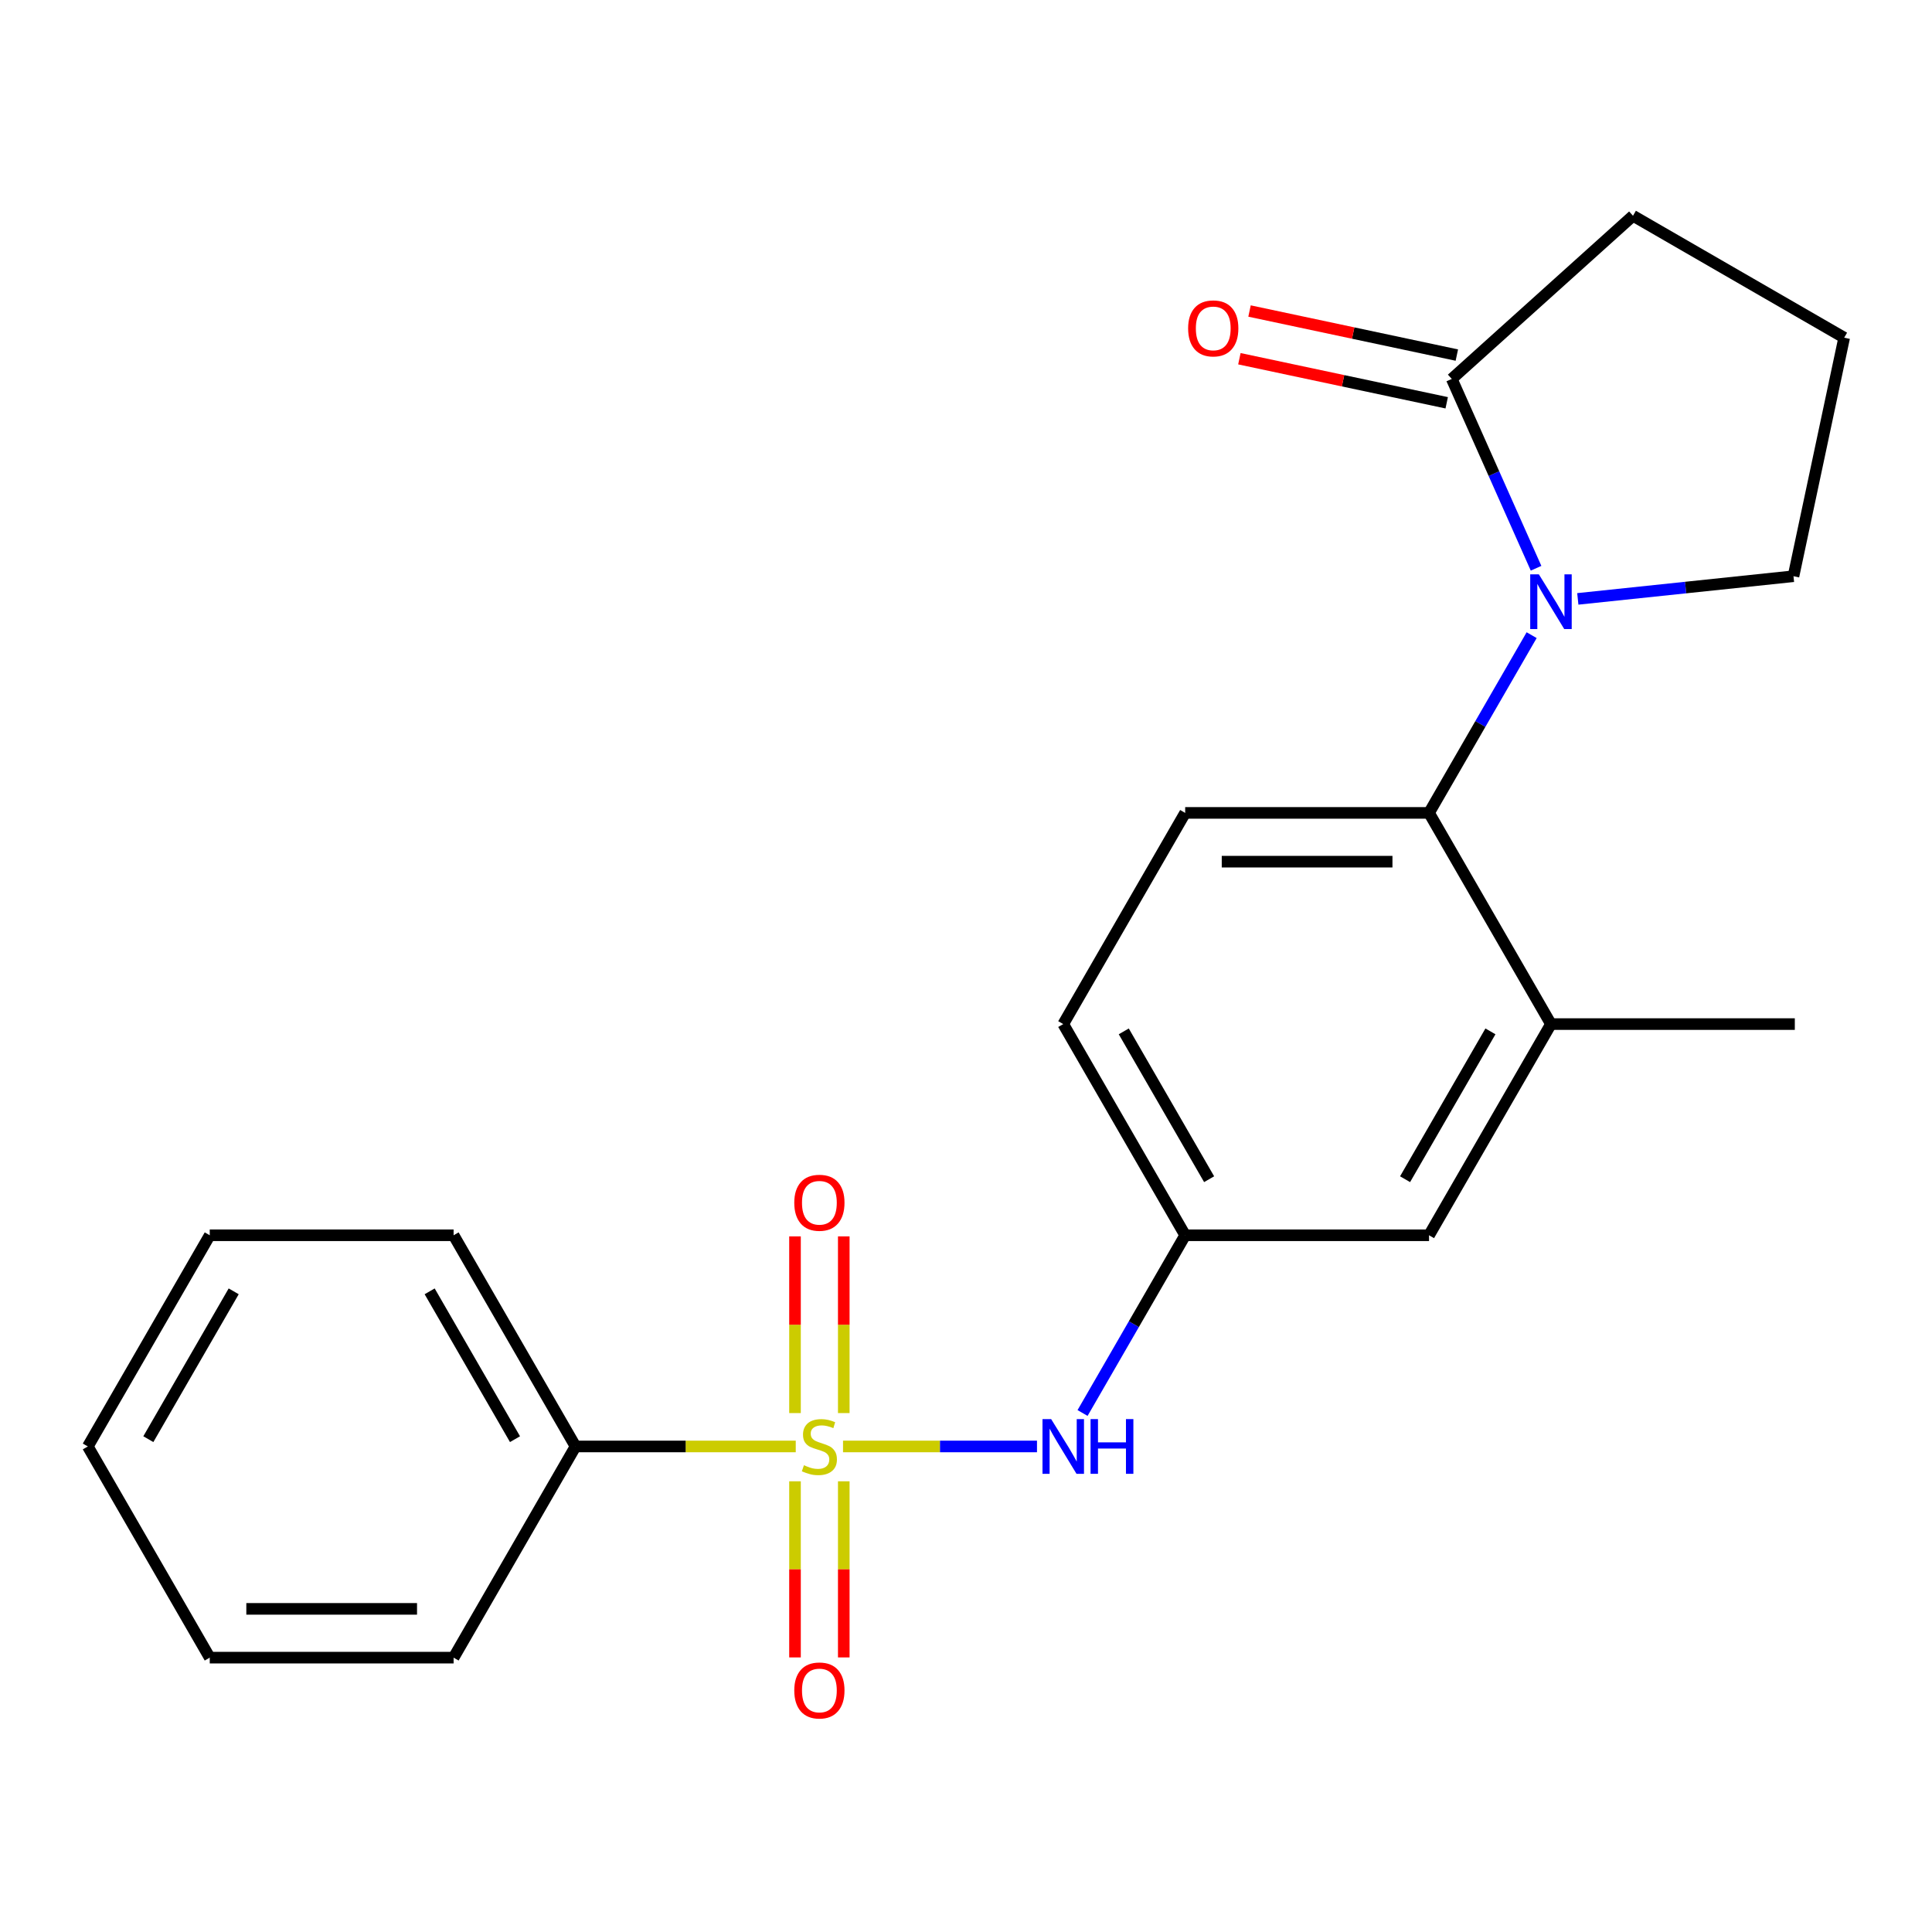 <?xml version='1.0' encoding='iso-8859-1'?>
<svg version='1.1' baseProfile='full'
              xmlns='http://www.w3.org/2000/svg'
                      xmlns:rdkit='http://www.rdkit.org/xml'
                      xmlns:xlink='http://www.w3.org/1999/xlink'
                  xml:space='preserve'
width='1000px' height='1000px' viewBox='0 0 1000 1000'>
<!-- END OF HEADER -->
<rect style='opacity:1.0;fill:#FFFFFF;stroke:none' width='1000' height='1000' x='0' y='0'> </rect>
<path class='bond-2' d='M 436.35,748.683 L 486.547,748.683' style='fill:none;fill-rule:evenodd;stroke:#CCCC00;stroke-width:6px;stroke-linecap:butt;stroke-linejoin:miter;stroke-opacity:1' />
<path class='bond-2' d='M 486.547,748.683 L 536.745,748.683' style='fill:none;fill-rule:evenodd;stroke:#0000FF;stroke-width:6px;stroke-linecap:butt;stroke-linejoin:miter;stroke-opacity:1' />
<path class='bond-5' d='M 436.736,731.407 L 436.736,685.677' style='fill:none;fill-rule:evenodd;stroke:#CCCC00;stroke-width:6px;stroke-linecap:butt;stroke-linejoin:miter;stroke-opacity:1' />
<path class='bond-5' d='M 436.736,685.677 L 436.736,639.947' style='fill:none;fill-rule:evenodd;stroke:#FF0000;stroke-width:6px;stroke-linecap:butt;stroke-linejoin:miter;stroke-opacity:1' />
<path class='bond-5' d='M 411.492,731.407 L 411.492,685.677' style='fill:none;fill-rule:evenodd;stroke:#CCCC00;stroke-width:6px;stroke-linecap:butt;stroke-linejoin:miter;stroke-opacity:1' />
<path class='bond-5' d='M 411.492,685.677 L 411.492,639.947' style='fill:none;fill-rule:evenodd;stroke:#FF0000;stroke-width:6px;stroke-linecap:butt;stroke-linejoin:miter;stroke-opacity:1' />
<path class='bond-6' d='M 411.492,766.718 L 411.492,812.298' style='fill:none;fill-rule:evenodd;stroke:#CCCC00;stroke-width:6px;stroke-linecap:butt;stroke-linejoin:miter;stroke-opacity:1' />
<path class='bond-6' d='M 411.492,812.298 L 411.492,857.878' style='fill:none;fill-rule:evenodd;stroke:#FF0000;stroke-width:6px;stroke-linecap:butt;stroke-linejoin:miter;stroke-opacity:1' />
<path class='bond-6' d='M 436.736,766.718 L 436.736,812.298' style='fill:none;fill-rule:evenodd;stroke:#CCCC00;stroke-width:6px;stroke-linecap:butt;stroke-linejoin:miter;stroke-opacity:1' />
<path class='bond-6' d='M 436.736,812.298 L 436.736,857.878' style='fill:none;fill-rule:evenodd;stroke:#FF0000;stroke-width:6px;stroke-linecap:butt;stroke-linejoin:miter;stroke-opacity:1' />
<path class='bond-7' d='M 411.879,748.683 L 354.887,748.683' style='fill:none;fill-rule:evenodd;stroke:#CCCC00;stroke-width:6px;stroke-linecap:butt;stroke-linejoin:miter;stroke-opacity:1' />
<path class='bond-7' d='M 354.887,748.683 L 297.894,748.683' style='fill:none;fill-rule:evenodd;stroke:#000000;stroke-width:6px;stroke-linecap:butt;stroke-linejoin:miter;stroke-opacity:1' />
<path class='bond-0' d='M 792.777,328.76 L 766.221,374.757' style='fill:none;fill-rule:evenodd;stroke:#0000FF;stroke-width:6px;stroke-linecap:butt;stroke-linejoin:miter;stroke-opacity:1' />
<path class='bond-0' d='M 766.221,374.757 L 739.664,420.754' style='fill:none;fill-rule:evenodd;stroke:#000000;stroke-width:6px;stroke-linecap:butt;stroke-linejoin:miter;stroke-opacity:1' />
<path class='bond-3' d='M 795.065,294.129 L 773.251,245.133' style='fill:none;fill-rule:evenodd;stroke:#0000FF;stroke-width:6px;stroke-linecap:butt;stroke-linejoin:miter;stroke-opacity:1' />
<path class='bond-3' d='M 773.251,245.133 L 751.436,196.137' style='fill:none;fill-rule:evenodd;stroke:#000000;stroke-width:6px;stroke-linecap:butt;stroke-linejoin:miter;stroke-opacity:1' />
<path class='bond-13' d='M 816.67,309.984 L 872.486,304.117' style='fill:none;fill-rule:evenodd;stroke:#0000FF;stroke-width:6px;stroke-linecap:butt;stroke-linejoin:miter;stroke-opacity:1' />
<path class='bond-13' d='M 872.486,304.117 L 928.303,298.251' style='fill:none;fill-rule:evenodd;stroke:#000000;stroke-width:6px;stroke-linecap:butt;stroke-linejoin:miter;stroke-opacity:1' />
<path class='bond-1' d='M 739.664,420.754 L 613.444,420.754' style='fill:none;fill-rule:evenodd;stroke:#000000;stroke-width:6px;stroke-linecap:butt;stroke-linejoin:miter;stroke-opacity:1' />
<path class='bond-1' d='M 720.731,445.998 L 632.377,445.998' style='fill:none;fill-rule:evenodd;stroke:#000000;stroke-width:6px;stroke-linecap:butt;stroke-linejoin:miter;stroke-opacity:1' />
<path class='bond-23' d='M 739.664,420.754 L 802.774,530.064' style='fill:none;fill-rule:evenodd;stroke:#000000;stroke-width:6px;stroke-linecap:butt;stroke-linejoin:miter;stroke-opacity:1' />
<path class='bond-9' d='M 560.332,731.367 L 586.888,685.37' style='fill:none;fill-rule:evenodd;stroke:#0000FF;stroke-width:6px;stroke-linecap:butt;stroke-linejoin:miter;stroke-opacity:1' />
<path class='bond-9' d='M 586.888,685.37 L 613.444,639.373' style='fill:none;fill-rule:evenodd;stroke:#000000;stroke-width:6px;stroke-linecap:butt;stroke-linejoin:miter;stroke-opacity:1' />
<path class='bond-11' d='M 754.06,183.79 L 700.407,172.386' style='fill:none;fill-rule:evenodd;stroke:#000000;stroke-width:6px;stroke-linecap:butt;stroke-linejoin:miter;stroke-opacity:1' />
<path class='bond-11' d='M 700.407,172.386 L 646.754,160.982' style='fill:none;fill-rule:evenodd;stroke:#FF0000;stroke-width:6px;stroke-linecap:butt;stroke-linejoin:miter;stroke-opacity:1' />
<path class='bond-11' d='M 748.812,208.483 L 695.159,197.078' style='fill:none;fill-rule:evenodd;stroke:#000000;stroke-width:6px;stroke-linecap:butt;stroke-linejoin:miter;stroke-opacity:1' />
<path class='bond-11' d='M 695.159,197.078 L 641.506,185.674' style='fill:none;fill-rule:evenodd;stroke:#FF0000;stroke-width:6px;stroke-linecap:butt;stroke-linejoin:miter;stroke-opacity:1' />
<path class='bond-14' d='M 751.436,196.137 L 845.236,111.679' style='fill:none;fill-rule:evenodd;stroke:#000000;stroke-width:6px;stroke-linecap:butt;stroke-linejoin:miter;stroke-opacity:1' />
<path class='bond-4' d='M 802.774,530.064 L 739.664,639.373' style='fill:none;fill-rule:evenodd;stroke:#000000;stroke-width:6px;stroke-linecap:butt;stroke-linejoin:miter;stroke-opacity:1' />
<path class='bond-4' d='M 771.446,533.838 L 727.269,610.355' style='fill:none;fill-rule:evenodd;stroke:#000000;stroke-width:6px;stroke-linecap:butt;stroke-linejoin:miter;stroke-opacity:1' />
<path class='bond-15' d='M 802.774,530.064 L 928.994,530.064' style='fill:none;fill-rule:evenodd;stroke:#000000;stroke-width:6px;stroke-linecap:butt;stroke-linejoin:miter;stroke-opacity:1' />
<path class='bond-17' d='M 297.894,748.683 L 234.784,639.373' style='fill:none;fill-rule:evenodd;stroke:#000000;stroke-width:6px;stroke-linecap:butt;stroke-linejoin:miter;stroke-opacity:1' />
<path class='bond-17' d='M 266.566,744.909 L 222.389,668.392' style='fill:none;fill-rule:evenodd;stroke:#000000;stroke-width:6px;stroke-linecap:butt;stroke-linejoin:miter;stroke-opacity:1' />
<path class='bond-18' d='M 297.894,748.683 L 234.784,857.993' style='fill:none;fill-rule:evenodd;stroke:#000000;stroke-width:6px;stroke-linecap:butt;stroke-linejoin:miter;stroke-opacity:1' />
<path class='bond-8' d='M 613.444,420.754 L 550.334,530.064' style='fill:none;fill-rule:evenodd;stroke:#000000;stroke-width:6px;stroke-linecap:butt;stroke-linejoin:miter;stroke-opacity:1' />
<path class='bond-10' d='M 613.444,639.373 L 739.664,639.373' style='fill:none;fill-rule:evenodd;stroke:#000000;stroke-width:6px;stroke-linecap:butt;stroke-linejoin:miter;stroke-opacity:1' />
<path class='bond-12' d='M 613.444,639.373 L 550.334,530.064' style='fill:none;fill-rule:evenodd;stroke:#000000;stroke-width:6px;stroke-linecap:butt;stroke-linejoin:miter;stroke-opacity:1' />
<path class='bond-12' d='M 625.84,610.355 L 581.663,533.838' style='fill:none;fill-rule:evenodd;stroke:#000000;stroke-width:6px;stroke-linecap:butt;stroke-linejoin:miter;stroke-opacity:1' />
<path class='bond-16' d='M 928.303,298.251 L 954.545,174.789' style='fill:none;fill-rule:evenodd;stroke:#000000;stroke-width:6px;stroke-linecap:butt;stroke-linejoin:miter;stroke-opacity:1' />
<path class='bond-24' d='M 845.236,111.679 L 954.545,174.789' style='fill:none;fill-rule:evenodd;stroke:#000000;stroke-width:6px;stroke-linecap:butt;stroke-linejoin:miter;stroke-opacity:1' />
<path class='bond-20' d='M 234.784,639.373 L 108.565,639.373' style='fill:none;fill-rule:evenodd;stroke:#000000;stroke-width:6px;stroke-linecap:butt;stroke-linejoin:miter;stroke-opacity:1' />
<path class='bond-19' d='M 234.784,857.993 L 108.565,857.993' style='fill:none;fill-rule:evenodd;stroke:#000000;stroke-width:6px;stroke-linecap:butt;stroke-linejoin:miter;stroke-opacity:1' />
<path class='bond-19' d='M 215.851,832.749 L 127.498,832.749' style='fill:none;fill-rule:evenodd;stroke:#000000;stroke-width:6px;stroke-linecap:butt;stroke-linejoin:miter;stroke-opacity:1' />
<path class='bond-21' d='M 108.565,857.993 L 45.455,748.683' style='fill:none;fill-rule:evenodd;stroke:#000000;stroke-width:6px;stroke-linecap:butt;stroke-linejoin:miter;stroke-opacity:1' />
<path class='bond-22' d='M 108.565,639.373 L 45.455,748.683' style='fill:none;fill-rule:evenodd;stroke:#000000;stroke-width:6px;stroke-linecap:butt;stroke-linejoin:miter;stroke-opacity:1' />
<path class='bond-22' d='M 120.96,668.392 L 76.783,744.909' style='fill:none;fill-rule:evenodd;stroke:#000000;stroke-width:6px;stroke-linecap:butt;stroke-linejoin:miter;stroke-opacity:1' />
<path  class='atom-0' d='M 416.114 758.403
Q 416.434 758.523, 417.754 759.083
Q 419.074 759.643, 420.514 760.003
Q 421.994 760.323, 423.434 760.323
Q 426.114 760.323, 427.674 759.043
Q 429.234 757.723, 429.234 755.443
Q 429.234 753.883, 428.434 752.923
Q 427.674 751.963, 426.474 751.443
Q 425.274 750.923, 423.274 750.323
Q 420.754 749.563, 419.234 748.843
Q 417.754 748.123, 416.674 746.603
Q 415.634 745.083, 415.634 742.523
Q 415.634 738.963, 418.034 736.763
Q 420.474 734.563, 425.274 734.563
Q 428.554 734.563, 432.274 736.123
L 431.354 739.203
Q 427.954 737.803, 425.394 737.803
Q 422.634 737.803, 421.114 738.963
Q 419.594 740.083, 419.634 742.043
Q 419.634 743.563, 420.394 744.483
Q 421.194 745.403, 422.314 745.923
Q 423.474 746.443, 425.394 747.043
Q 427.954 747.843, 429.474 748.643
Q 430.994 749.443, 432.074 751.083
Q 433.194 752.683, 433.194 755.443
Q 433.194 759.363, 430.554 761.483
Q 427.954 763.563, 423.594 763.563
Q 421.074 763.563, 419.154 763.003
Q 417.274 762.483, 415.034 761.563
L 416.114 758.403
' fill='#CCCC00'/>
<path  class='atom-1' d='M 796.514 297.284
L 805.794 312.284
Q 806.714 313.764, 808.194 316.444
Q 809.674 319.124, 809.754 319.284
L 809.754 297.284
L 813.514 297.284
L 813.514 325.604
L 809.634 325.604
L 799.674 309.204
Q 798.514 307.284, 797.274 305.084
Q 796.074 302.884, 795.714 302.204
L 795.714 325.604
L 792.034 325.604
L 792.034 297.284
L 796.514 297.284
' fill='#0000FF'/>
<path  class='atom-3' d='M 544.074 734.523
L 553.354 749.523
Q 554.274 751.003, 555.754 753.683
Q 557.234 756.363, 557.314 756.523
L 557.314 734.523
L 561.074 734.523
L 561.074 762.843
L 557.194 762.843
L 547.234 746.443
Q 546.074 744.523, 544.834 742.323
Q 543.634 740.123, 543.274 739.443
L 543.274 762.843
L 539.594 762.843
L 539.594 734.523
L 544.074 734.523
' fill='#0000FF'/>
<path  class='atom-3' d='M 564.474 734.523
L 568.314 734.523
L 568.314 746.563
L 582.794 746.563
L 582.794 734.523
L 586.634 734.523
L 586.634 762.843
L 582.794 762.843
L 582.794 749.763
L 568.314 749.763
L 568.314 762.843
L 564.474 762.843
L 564.474 734.523
' fill='#0000FF'/>
<path  class='atom-6' d='M 411.114 622.543
Q 411.114 615.743, 414.474 611.943
Q 417.834 608.143, 424.114 608.143
Q 430.394 608.143, 433.754 611.943
Q 437.114 615.743, 437.114 622.543
Q 437.114 629.423, 433.714 633.343
Q 430.314 637.223, 424.114 637.223
Q 417.874 637.223, 414.474 633.343
Q 411.114 629.463, 411.114 622.543
M 424.114 634.023
Q 428.434 634.023, 430.754 631.143
Q 433.114 628.223, 433.114 622.543
Q 433.114 616.983, 430.754 614.183
Q 428.434 611.343, 424.114 611.343
Q 419.794 611.343, 417.434 614.143
Q 415.114 616.943, 415.114 622.543
Q 415.114 628.263, 417.434 631.143
Q 419.794 634.023, 424.114 634.023
' fill='#FF0000'/>
<path  class='atom-7' d='M 411.114 874.983
Q 411.114 868.183, 414.474 864.383
Q 417.834 860.583, 424.114 860.583
Q 430.394 860.583, 433.754 864.383
Q 437.114 868.183, 437.114 874.983
Q 437.114 881.863, 433.714 885.783
Q 430.314 889.663, 424.114 889.663
Q 417.874 889.663, 414.474 885.783
Q 411.114 881.903, 411.114 874.983
M 424.114 886.463
Q 428.434 886.463, 430.754 883.583
Q 433.114 880.663, 433.114 874.983
Q 433.114 869.423, 430.754 866.623
Q 428.434 863.783, 424.114 863.783
Q 419.794 863.783, 417.434 866.583
Q 415.114 869.383, 415.114 874.983
Q 415.114 880.703, 417.434 883.583
Q 419.794 886.463, 424.114 886.463
' fill='#FF0000'/>
<path  class='atom-12' d='M 614.974 169.974
Q 614.974 163.174, 618.334 159.374
Q 621.694 155.574, 627.974 155.574
Q 634.254 155.574, 637.614 159.374
Q 640.974 163.174, 640.974 169.974
Q 640.974 176.854, 637.574 180.774
Q 634.174 184.654, 627.974 184.654
Q 621.734 184.654, 618.334 180.774
Q 614.974 176.894, 614.974 169.974
M 627.974 181.454
Q 632.294 181.454, 634.614 178.574
Q 636.974 175.654, 636.974 169.974
Q 636.974 164.414, 634.614 161.614
Q 632.294 158.774, 627.974 158.774
Q 623.654 158.774, 621.294 161.574
Q 618.974 164.374, 618.974 169.974
Q 618.974 175.694, 621.294 178.574
Q 623.654 181.454, 627.974 181.454
' fill='#FF0000'/>
</svg>
